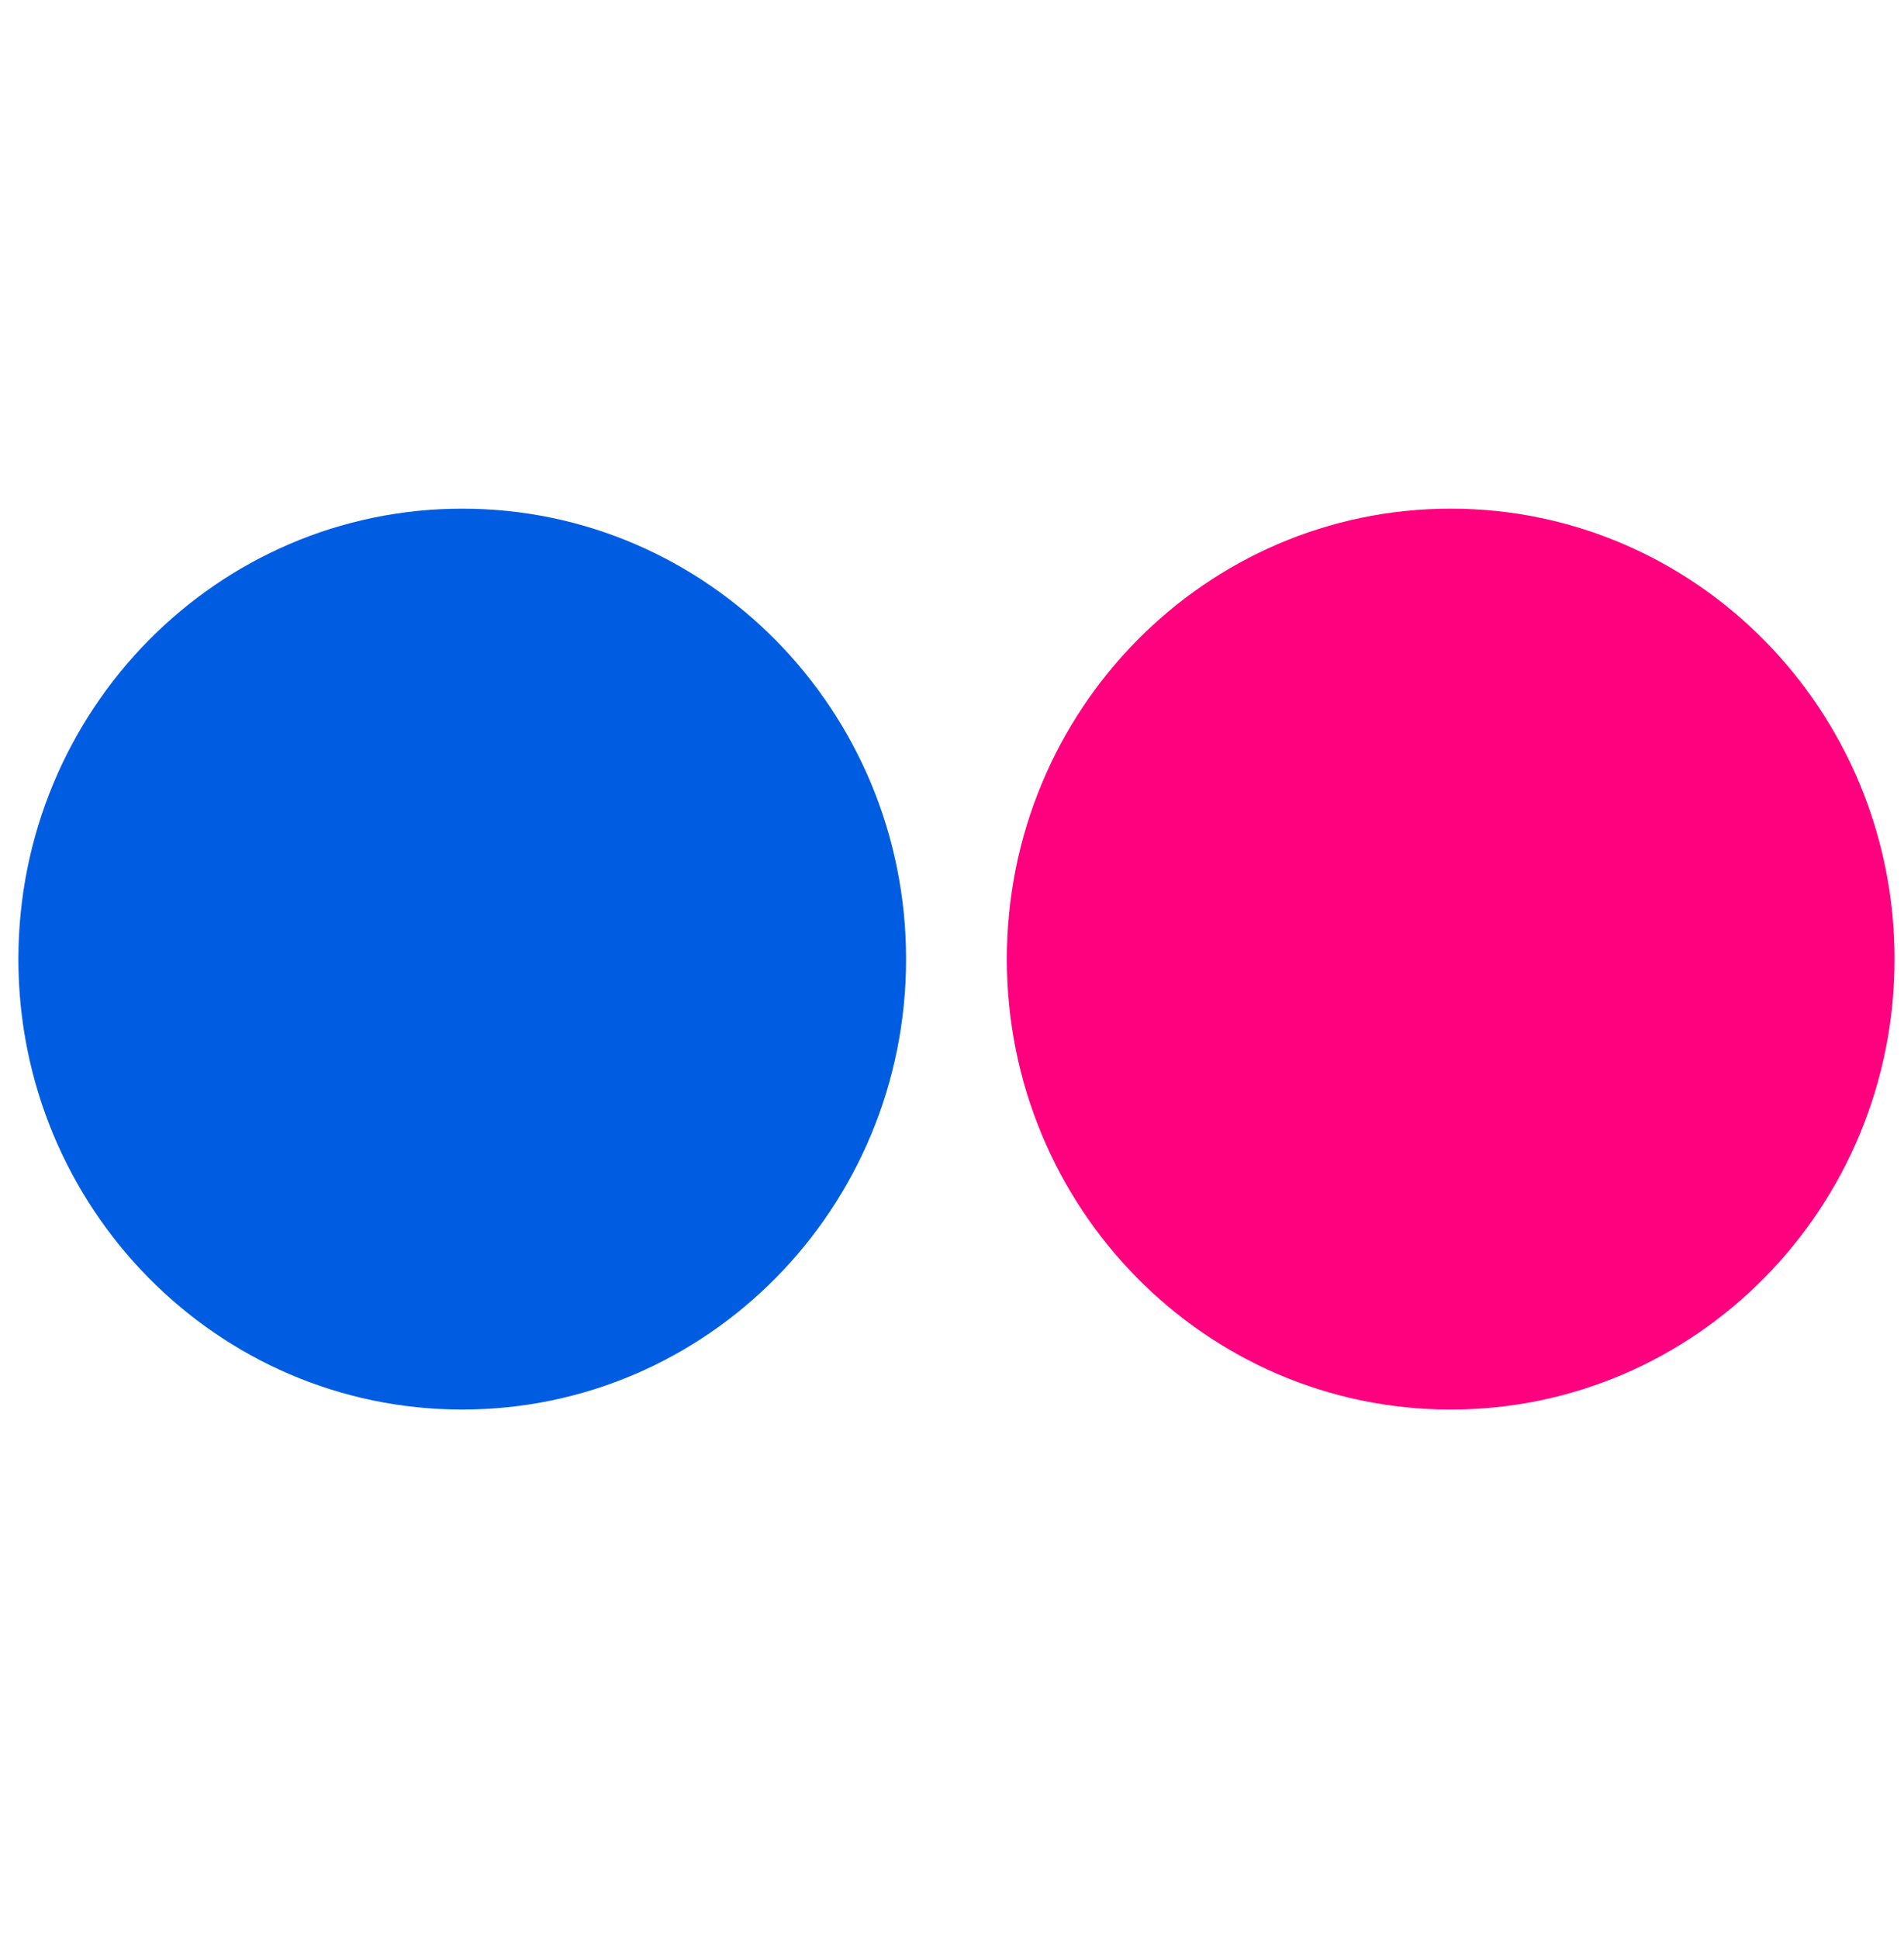 <svg width="55" height="56" viewBox="0 0 55 56" fill="none" xmlns="http://www.w3.org/2000/svg">
<g clip-path="url(#clip0_822_76243)">
<path d="M13.353 40.702C20.434 40.702 26.174 34.879 26.174 27.695C26.174 20.511 20.434 14.688 13.353 14.688C6.272 14.688 0.531 20.511 0.531 27.695C0.531 34.879 6.272 40.702 13.353 40.702Z" fill="#005DE1"/>
<path d="M41.906 40.702C48.987 40.702 54.727 34.879 54.727 27.695C54.727 20.511 48.987 14.688 41.906 14.688C34.824 14.688 29.084 20.511 29.084 27.695C29.084 34.879 34.824 40.702 41.906 40.702Z" fill="#FF007E"/>
</g>
<defs>
<clipPath id="clip0_822_76243">
<rect width="54.198" height="54.983" fill="white" transform="translate(0.529 0.203)"/>
</clipPath>
</defs>
</svg>
